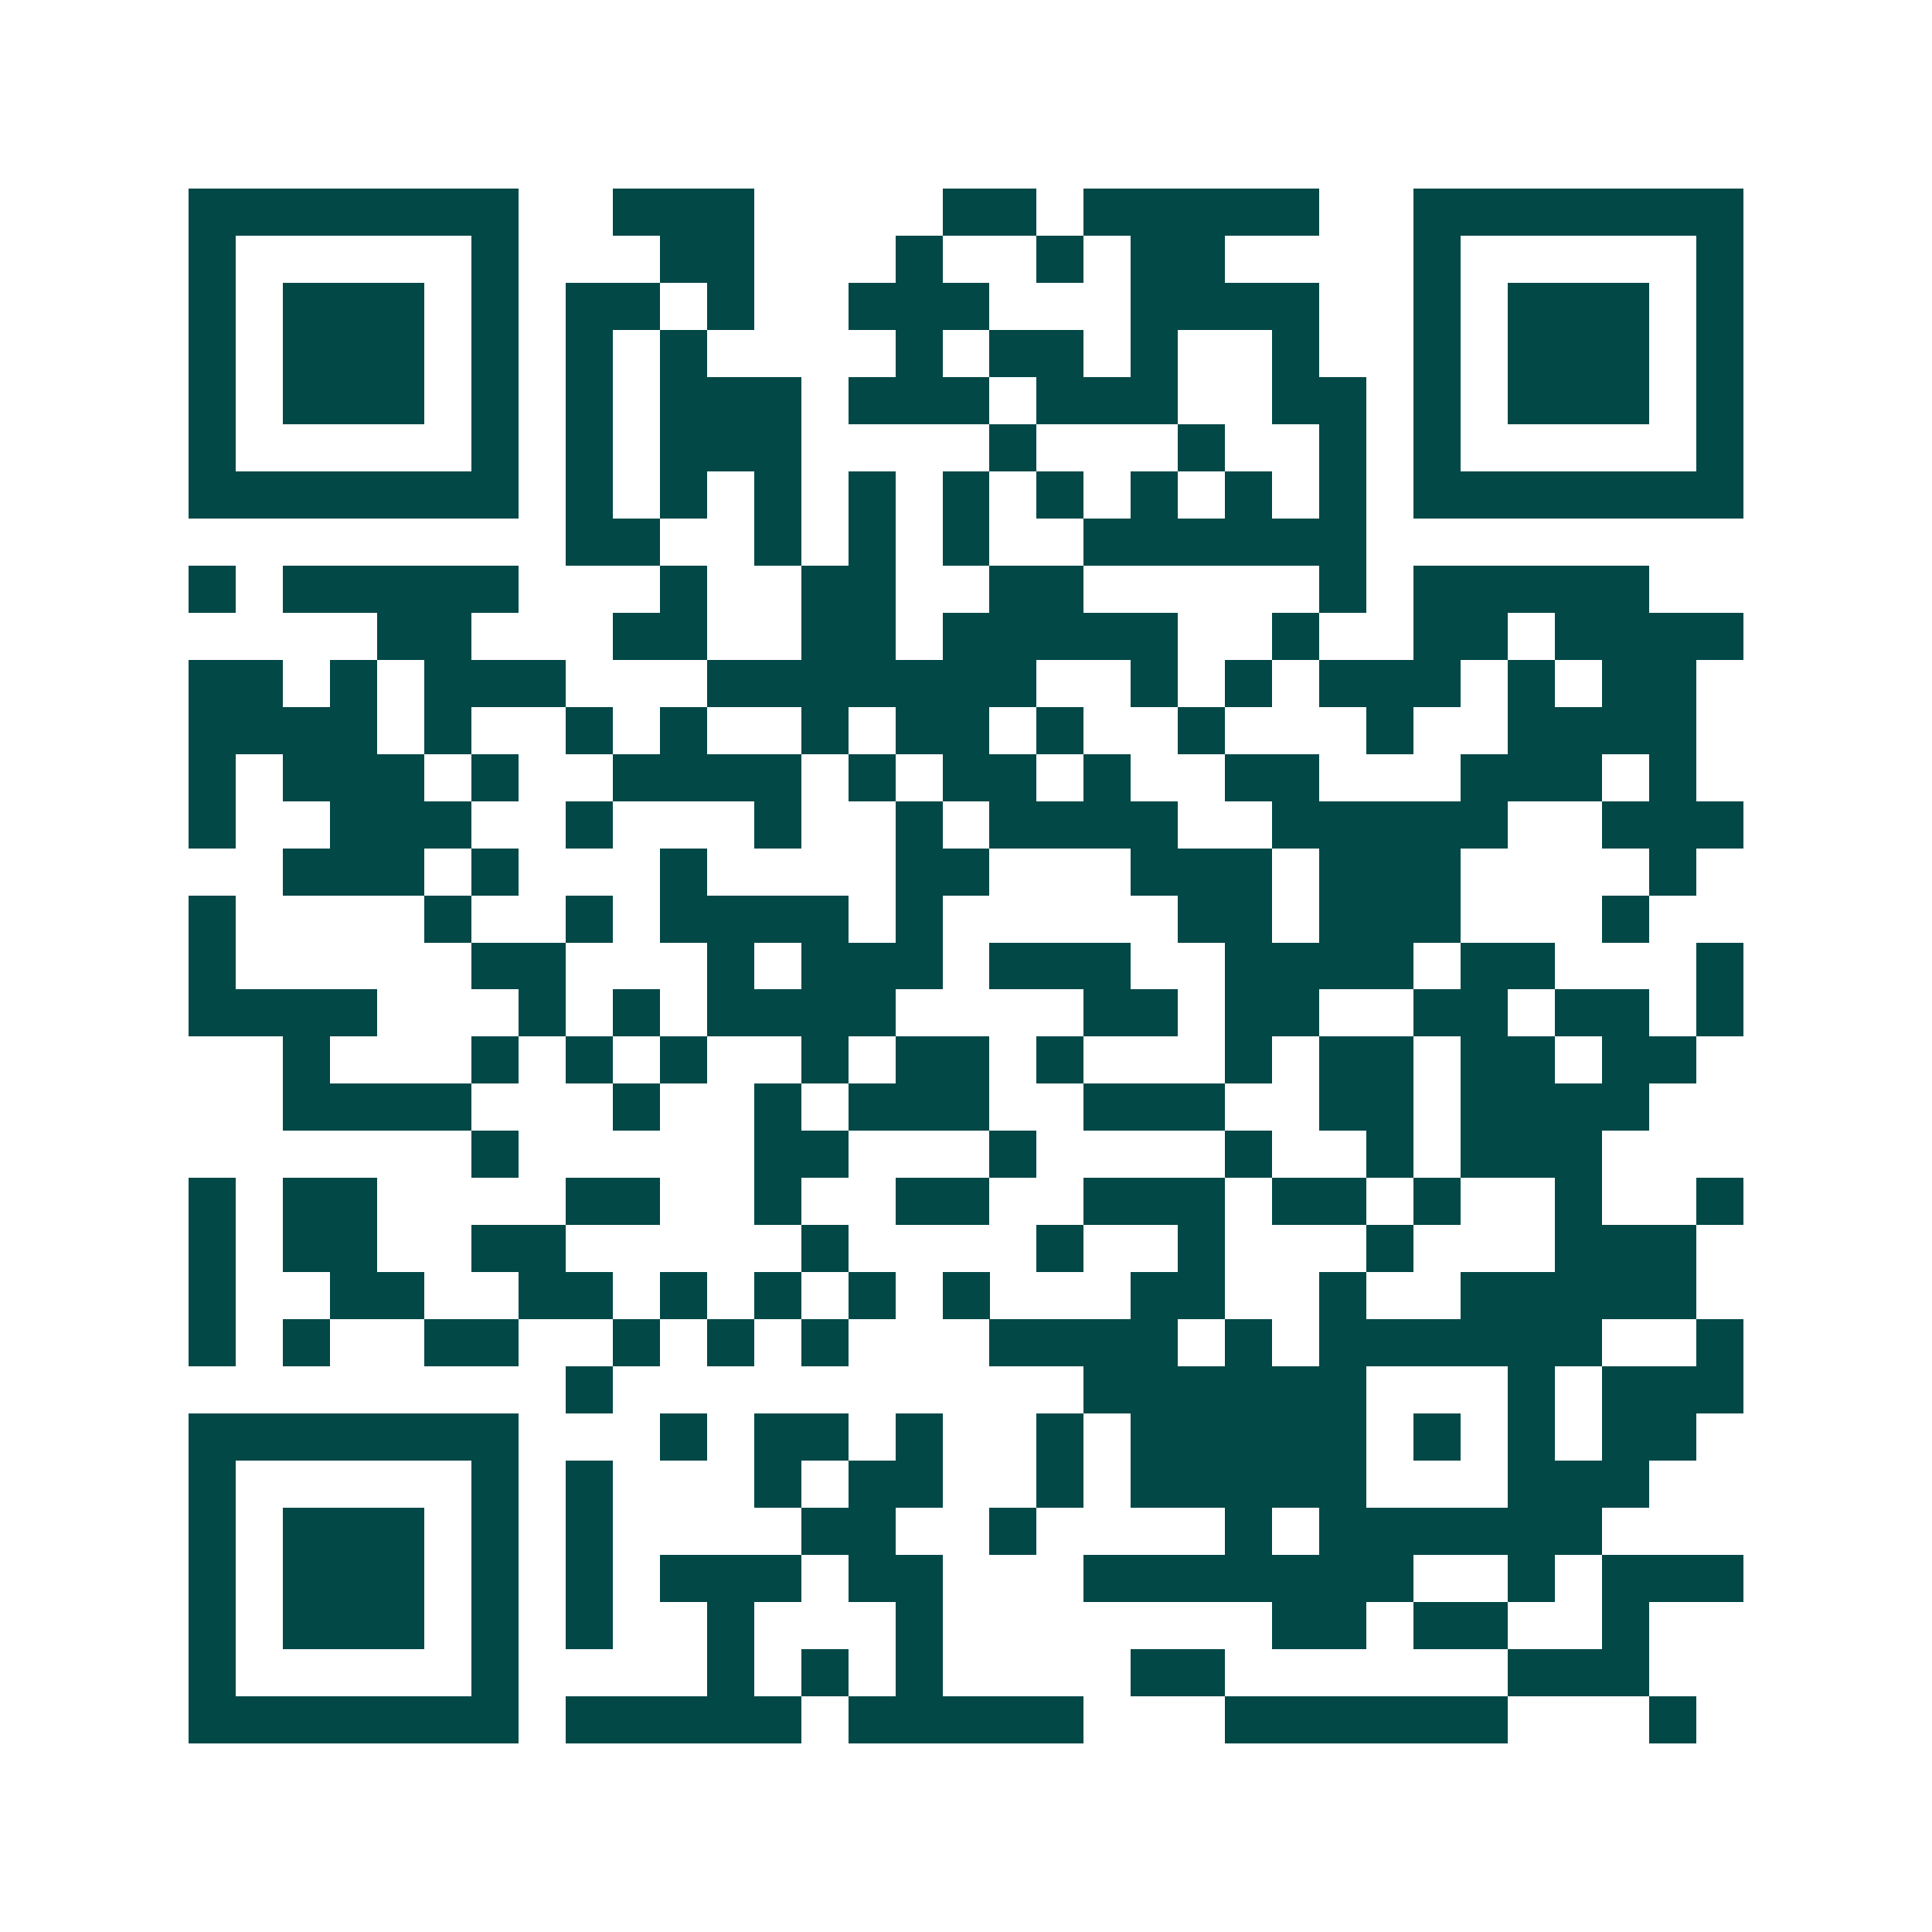 <svg xmlns="http://www.w3.org/2000/svg" width="200" height="200" viewBox="0 0 41 41" shape-rendering="crispEdges"><path fill="#ffffff" d="M0 0h41v41H0z"/><path stroke="#014847" d="M4 4.5h7m2 0h3m4 0h2m1 0h5m2 0h7M4 5.5h1m5 0h1m3 0h2m3 0h1m2 0h1m1 0h2m4 0h1m5 0h1M4 6.5h1m1 0h3m1 0h1m1 0h2m1 0h1m2 0h3m3 0h4m2 0h1m1 0h3m1 0h1M4 7.5h1m1 0h3m1 0h1m1 0h1m1 0h1m4 0h1m1 0h2m1 0h1m2 0h1m2 0h1m1 0h3m1 0h1M4 8.5h1m1 0h3m1 0h1m1 0h1m1 0h3m1 0h3m1 0h3m2 0h2m1 0h1m1 0h3m1 0h1M4 9.5h1m5 0h1m1 0h1m1 0h3m4 0h1m3 0h1m2 0h1m1 0h1m5 0h1M4 10.5h7m1 0h1m1 0h1m1 0h1m1 0h1m1 0h1m1 0h1m1 0h1m1 0h1m1 0h1m1 0h7M12 11.5h2m2 0h1m1 0h1m1 0h1m2 0h6M4 12.5h1m1 0h5m3 0h1m2 0h2m2 0h2m5 0h1m1 0h5M8 13.5h2m3 0h2m2 0h2m1 0h5m2 0h1m2 0h2m1 0h4M4 14.5h2m1 0h1m1 0h3m3 0h7m2 0h1m1 0h1m1 0h3m1 0h1m1 0h2M4 15.5h4m1 0h1m2 0h1m1 0h1m2 0h1m1 0h2m1 0h1m2 0h1m3 0h1m2 0h4M4 16.5h1m1 0h3m1 0h1m2 0h4m1 0h1m1 0h2m1 0h1m2 0h2m3 0h3m1 0h1M4 17.5h1m2 0h3m2 0h1m3 0h1m2 0h1m1 0h4m2 0h5m2 0h3M6 18.5h3m1 0h1m3 0h1m4 0h2m3 0h3m1 0h3m4 0h1M4 19.5h1m4 0h1m2 0h1m1 0h4m1 0h1m5 0h2m1 0h3m3 0h1M4 20.5h1m5 0h2m3 0h1m1 0h3m1 0h3m2 0h4m1 0h2m3 0h1M4 21.5h4m3 0h1m1 0h1m1 0h4m4 0h2m1 0h2m2 0h2m1 0h2m1 0h1M6 22.5h1m3 0h1m1 0h1m1 0h1m2 0h1m1 0h2m1 0h1m3 0h1m1 0h2m1 0h2m1 0h2M6 23.5h4m3 0h1m2 0h1m1 0h3m2 0h3m2 0h2m1 0h4M10 24.5h1m5 0h2m3 0h1m4 0h1m2 0h1m1 0h3M4 25.5h1m1 0h2m4 0h2m2 0h1m2 0h2m2 0h3m1 0h2m1 0h1m2 0h1m2 0h1M4 26.5h1m1 0h2m2 0h2m5 0h1m4 0h1m2 0h1m3 0h1m3 0h3M4 27.5h1m2 0h2m2 0h2m1 0h1m1 0h1m1 0h1m1 0h1m3 0h2m2 0h1m2 0h5M4 28.5h1m1 0h1m2 0h2m2 0h1m1 0h1m1 0h1m3 0h4m1 0h1m1 0h6m2 0h1M12 29.5h1m10 0h6m3 0h1m1 0h3M4 30.5h7m3 0h1m1 0h2m1 0h1m2 0h1m1 0h5m1 0h1m1 0h1m1 0h2M4 31.5h1m5 0h1m1 0h1m3 0h1m1 0h2m2 0h1m1 0h5m3 0h3M4 32.5h1m1 0h3m1 0h1m1 0h1m4 0h2m2 0h1m4 0h1m1 0h6M4 33.5h1m1 0h3m1 0h1m1 0h1m1 0h3m1 0h2m3 0h7m2 0h1m1 0h3M4 34.5h1m1 0h3m1 0h1m1 0h1m2 0h1m3 0h1m7 0h2m1 0h2m2 0h1M4 35.5h1m5 0h1m4 0h1m1 0h1m1 0h1m4 0h2m6 0h3M4 36.5h7m1 0h5m1 0h5m3 0h6m3 0h1"/></svg>
